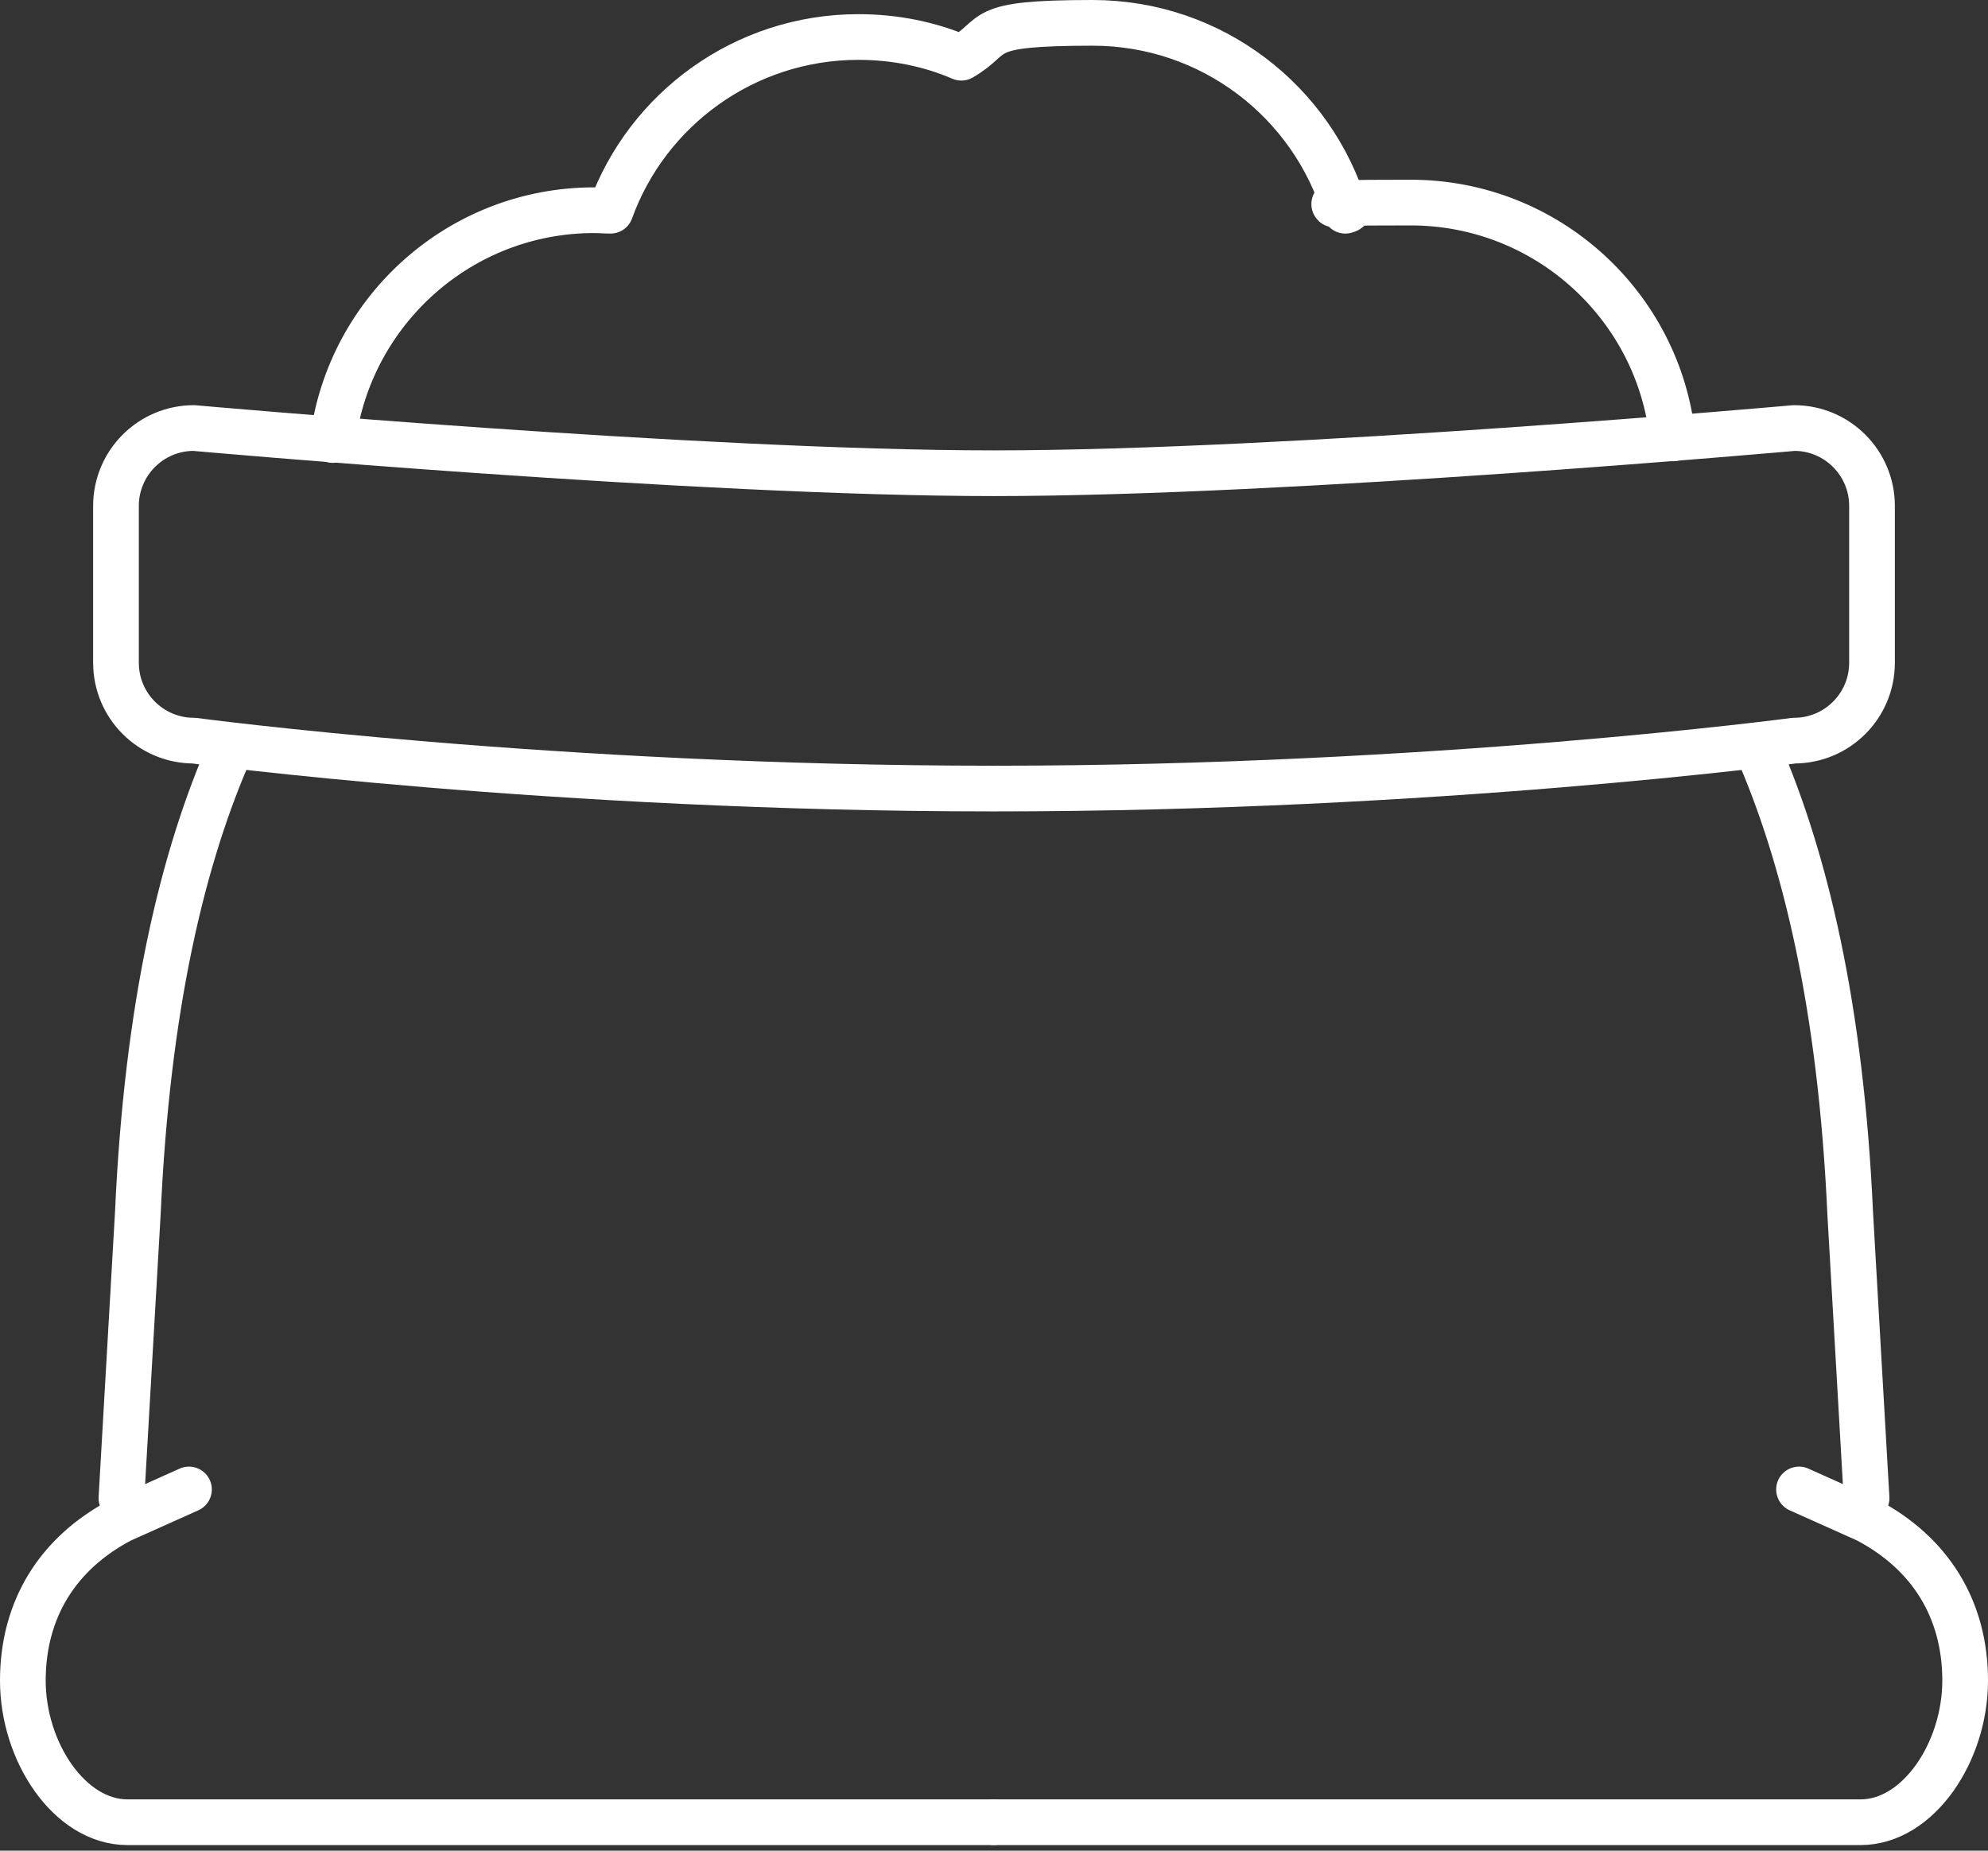 <?xml version="1.0" encoding="UTF-8"?> <svg xmlns="http://www.w3.org/2000/svg" width="87" height="81" viewBox="0 0 87 81" fill="none"><rect x="0" y="0" width="87" height="81" fill="#333333" stroke="none"/><path d="M43.5 79.755H5.577C3.05 79.755 1 76.68 1 73.557C1 70.435 2.526 67.98 5.291 66.526L8.27 65.191" stroke="white" stroke-width="2" stroke-linecap="round" stroke-linejoin="round"></path><path d="M10.153 32.631C7.96 37.541 6.435 44.12 6.03 53.13L5.314 65.572" stroke="white" stroke-width="2" stroke-linecap="round" stroke-linejoin="round"></path><path d="M81.686 65.572L80.971 53.13C80.565 44.12 79.016 37.541 76.847 32.631" stroke="white" stroke-width="2" stroke-linecap="round" stroke-linejoin="round"></path><path d="M43.5 79.755H81.423C83.95 79.755 86 76.68 86 73.557C86 70.435 84.475 67.98 81.71 66.526L78.73 65.191" stroke="white" stroke-width="2" stroke-linecap="round" stroke-linejoin="round"></path><path d="M43.5 20.712C30.557 20.712 8.485 18.734 8.485 18.734C6.601 18.734 5.076 20.26 5.076 22.143V29.008C5.076 30.891 6.601 32.416 8.485 32.416C8.485 32.416 24.193 34.514 43.5 34.514C62.807 34.514 78.515 32.416 78.515 32.416C80.398 32.416 81.924 30.891 81.924 29.008V22.143C81.924 20.26 80.398 18.734 78.515 18.734C78.515 18.734 56.443 20.712 43.5 20.712Z" stroke="white" stroke-width="2" stroke-linecap="round" stroke-linejoin="round"></path><path d="M73.2 19.187C72.604 13.395 67.694 8.866 61.735 8.866C55.776 8.866 59.78 8.985 58.874 9.223C57.444 4.456 53.034 1 47.814 1C42.594 1 43.762 1.548 42.07 2.526C40.687 1.93 39.162 1.62 37.565 1.62C32.583 1.62 28.316 4.79 26.719 9.223C26.481 9.223 26.242 9.2 26.004 9.2C20.14 9.2 15.302 13.585 14.563 19.259" stroke="white" stroke-width="2" stroke-linecap="round" stroke-linejoin="round"></path></svg> 
